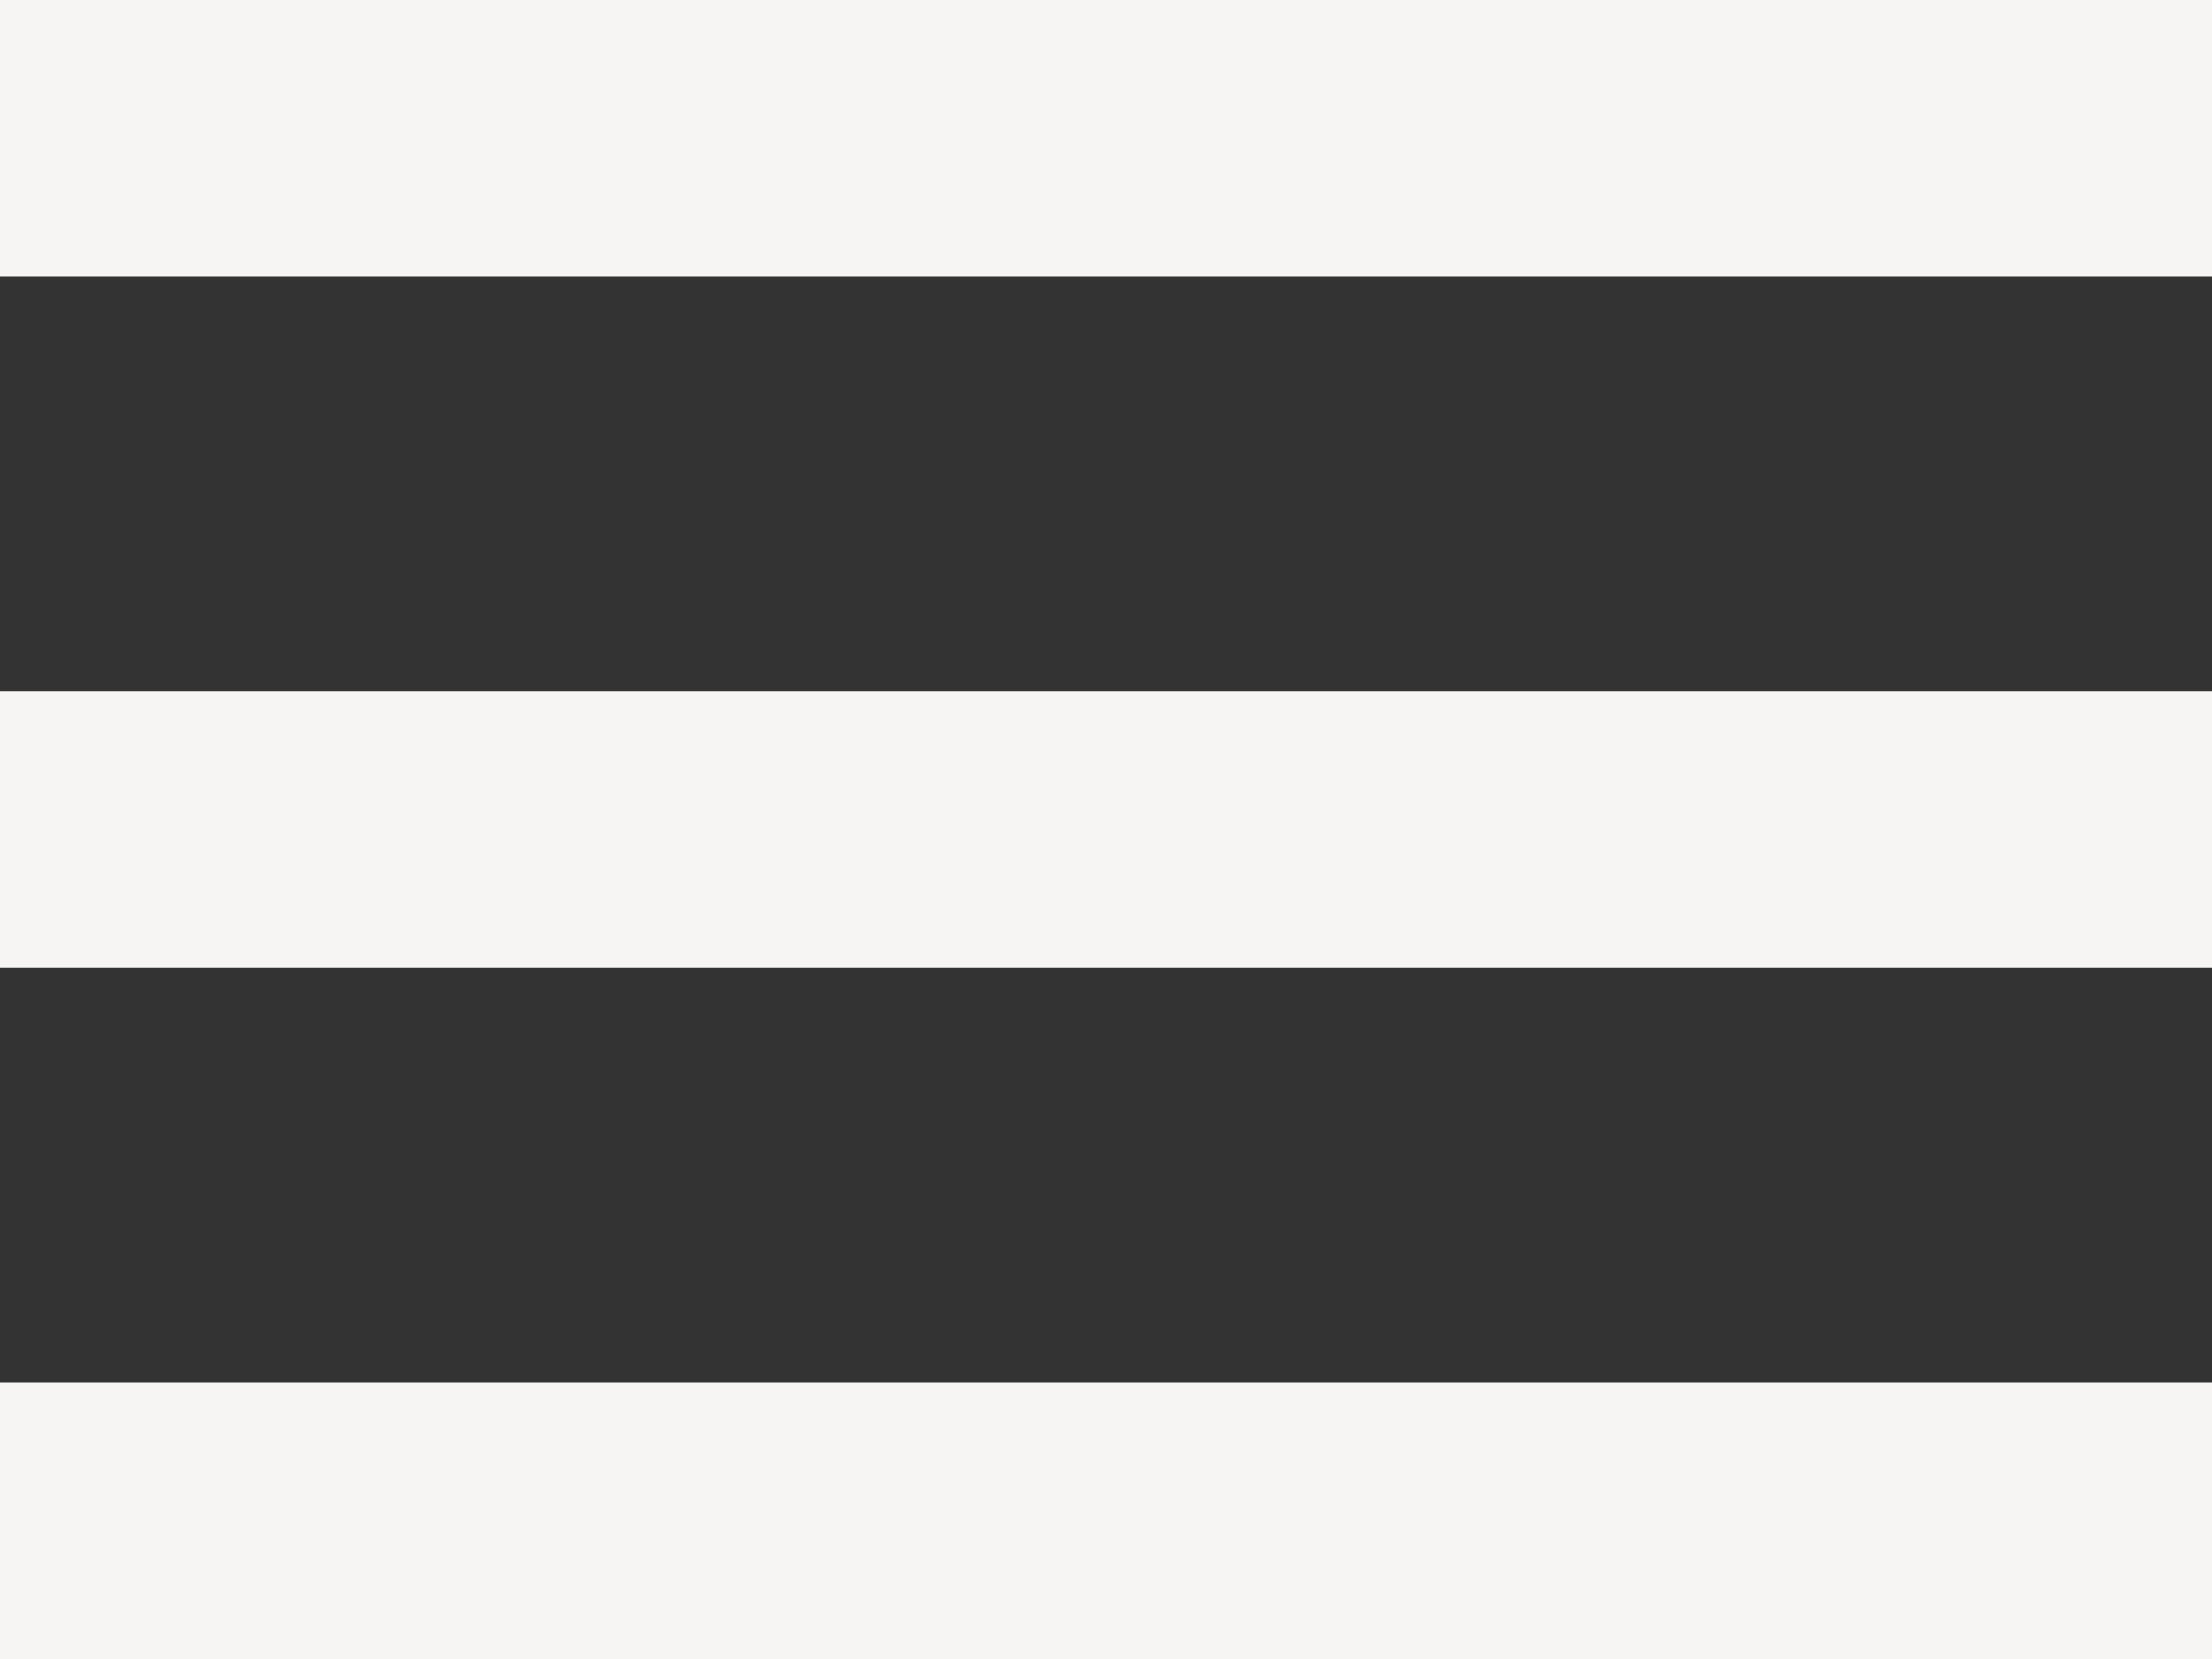 <svg width="16" height="12" viewBox="0 0 16 12" fill="none" xmlns="http://www.w3.org/2000/svg">
<rect x="0" y="0" width="16" height="12" fill="#333333" stroke="none"/>
<path d="M0 0L16 0V2H0V0ZM0 5H16V7H0V5ZM0 10H16V12H0V10Z" fill="#F6F5F4"/>
</svg>
